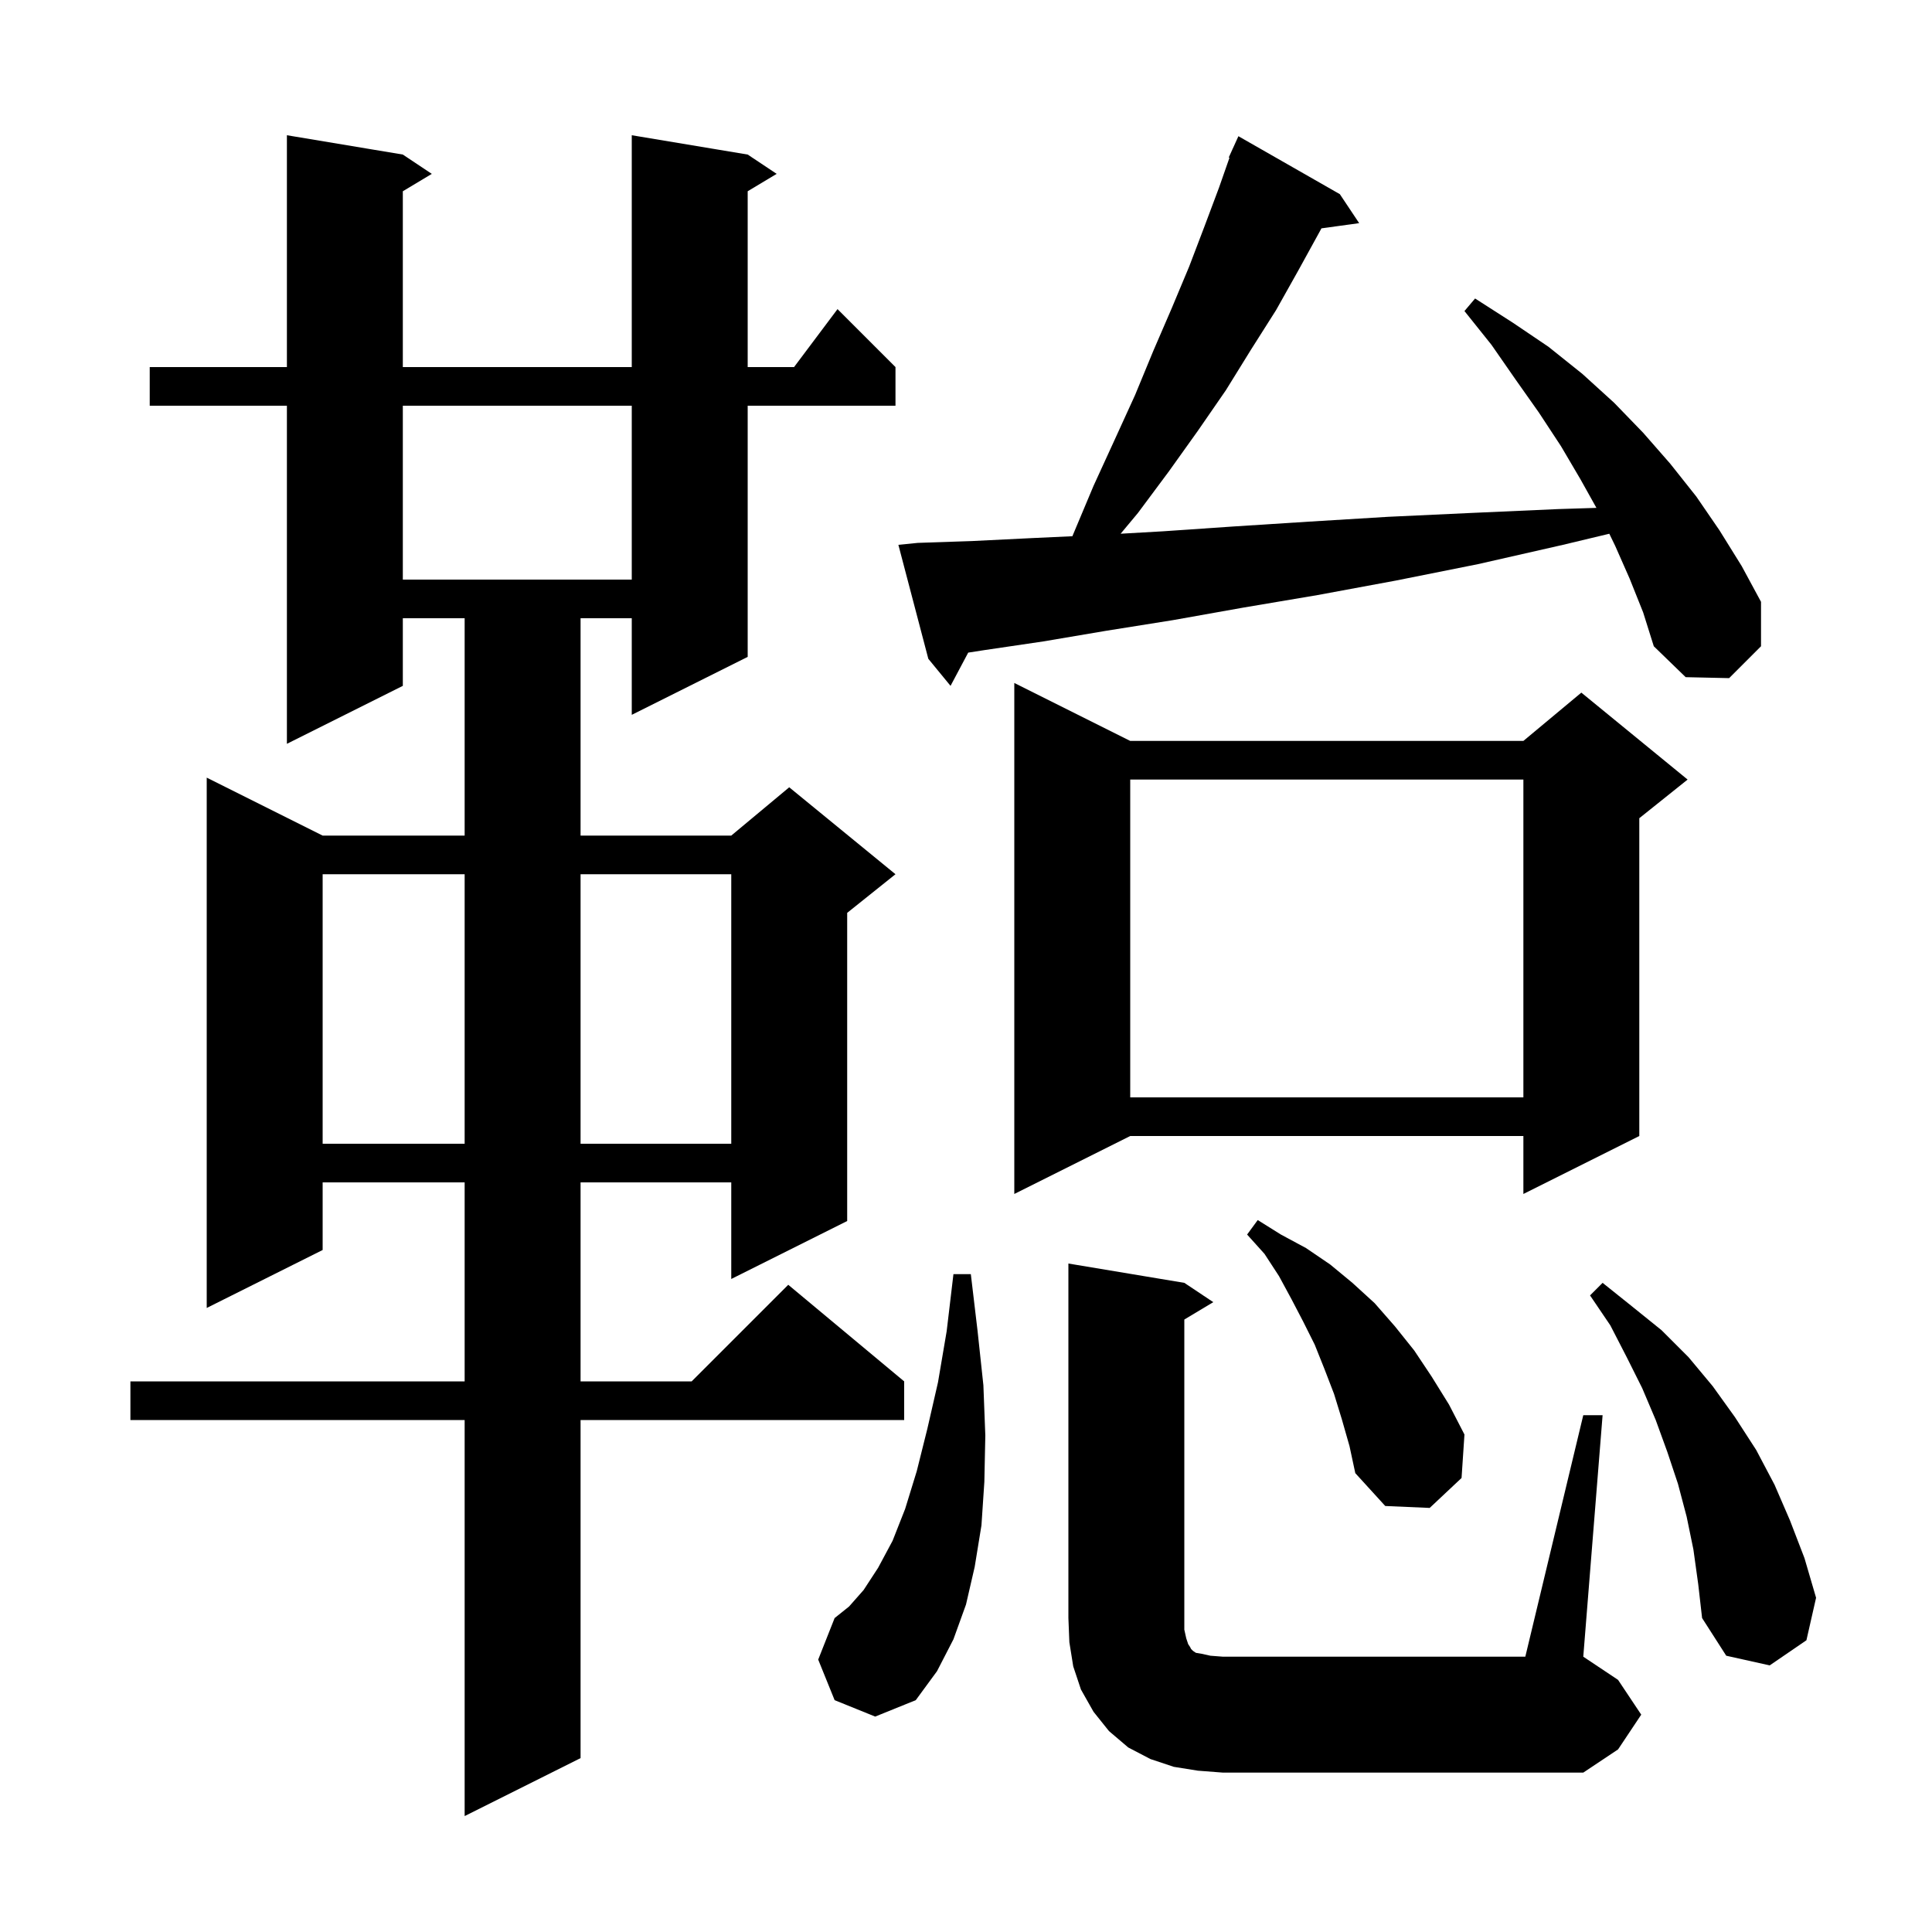 <svg xmlns="http://www.w3.org/2000/svg" xmlns:xlink="http://www.w3.org/1999/xlink" version="1.1" baseProfile="full" viewBox="0 0 200 200" width="200" height="200"><g fill="currentColor"><path d="M 77.4 16.0 L 80.4 18.0 L 77.4 19.8 L 77.4 38.0 L 82.2 38.0 L 86.7 32.0 L 92.7 38.0 L 92.7 42.0 L 77.4 42.0 L 77.4 68.0 L 65.4 74.0 L 65.4 64.0 L 60.1 64.0 L 60.1 86.5 L 75.7 86.5 L 81.7 81.5 L 92.7 90.5 L 87.7 94.5 L 87.7 126.4 L 75.7 132.4 L 75.7 122.4 L 60.1 122.4 L 60.1 143.0 L 71.6 143.0 L 81.6 133.0 L 93.6 143.0 L 93.6 147.0 L 60.1 147.0 L 60.1 182.0 L 48.1 188.0 L 48.1 147.0 L 13.5 147.0 L 13.5 143.0 L 48.1 143.0 L 48.1 122.4 L 33.4 122.4 L 33.4 129.4 L 21.4 135.4 L 21.4 80.5 L 33.4 86.5 L 48.1 86.5 L 48.1 64.0 L 41.7 64.0 L 41.7 71.0 L 29.7 77.0 L 29.7 42.0 L 15.5 42.0 L 15.5 38.0 L 29.7 38.0 L 29.7 14.0 L 41.7 16.0 L 44.7 18.0 L 41.7 19.8 L 41.7 38.0 L 65.4 38.0 L 65.4 14.0 Z M 163.9 146.5 L 165.9 146.5 L 163.9 171.5 L 167.5 173.9 L 169.9 177.5 L 167.5 181.1 L 163.9 183.5 L 126.6 183.5 L 124.0 183.3 L 121.5 182.9 L 119.1 182.1 L 116.8 180.9 L 114.8 179.2 L 113.2 177.2 L 111.9 174.9 L 111.1 172.5 L 110.7 170.0 L 110.6 167.5 L 110.6 130.8 L 122.6 132.8 L 125.6 134.8 L 122.6 136.6 L 122.6 168.7 L 122.8 169.6 L 123.0 170.2 L 123.2 170.5 L 123.3 170.7 L 123.5 170.9 L 123.8 171.1 L 124.4 171.2 L 125.3 171.4 L 126.6 171.5 L 157.9 171.5 Z M 86.4 176.0 L 84.7 171.8 L 86.4 167.5 L 87.9 166.3 L 89.4 164.6 L 90.9 162.3 L 92.4 159.5 L 93.7 156.2 L 94.9 152.3 L 96.0 147.9 L 97.1 143.1 L 98.0 137.8 L 98.7 131.9 L 100.5 131.9 L 101.2 137.8 L 101.8 143.4 L 102.0 148.6 L 101.9 153.4 L 101.6 157.9 L 100.9 162.2 L 100.0 166.1 L 98.7 169.7 L 97.0 173.0 L 94.8 176.0 L 90.6 177.7 Z M 175.3 160.4 L 174.6 157.0 L 173.7 153.6 L 172.6 150.3 L 171.4 147.0 L 170.0 143.7 L 168.4 140.5 L 166.7 137.2 L 164.6 134.1 L 165.9 132.8 L 168.9 135.2 L 172.0 137.7 L 174.8 140.5 L 177.3 143.5 L 179.6 146.7 L 181.8 150.1 L 183.7 153.7 L 185.3 157.4 L 186.8 161.3 L 188.0 165.4 L 187.0 169.8 L 183.2 172.4 L 178.7 171.4 L 176.2 167.5 L 175.8 164.0 Z M 138.9 146.9 L 138.1 144.3 L 137.1 141.7 L 136.1 139.2 L 134.9 136.8 L 133.7 134.5 L 132.4 132.1 L 130.9 129.8 L 129.1 127.8 L 130.2 126.3 L 132.6 127.8 L 135.2 129.2 L 137.7 130.9 L 140.0 132.8 L 142.3 134.9 L 144.4 137.3 L 146.4 139.8 L 148.2 142.5 L 150.0 145.4 L 151.6 148.5 L 151.3 153.0 L 148.0 156.1 L 143.4 155.9 L 140.3 152.5 L 139.7 149.7 Z M 117.0 76.7 L 157.7 76.7 L 163.7 71.7 L 174.7 80.7 L 169.7 84.7 L 169.7 117.6 L 157.7 123.6 L 157.7 117.6 L 117.0 117.6 L 105.0 123.6 L 105.0 70.7 Z M 33.4 90.5 L 33.4 118.4 L 48.1 118.4 L 48.1 90.5 Z M 60.1 90.5 L 60.1 118.4 L 75.7 118.4 L 75.7 90.5 Z M 117.0 80.7 L 117.0 113.6 L 157.7 113.6 L 157.7 80.7 Z M 168.7 59.9 L 167.2 56.5 L 166.595 55.253 L 161.8 56.4 L 153.0 58.4 L 144.5 60.1 L 136.4 61.6 L 128.7 62.9 L 121.4 64.2 L 114.5 65.3 L 108.0 66.4 L 101.9 67.3 L 100.228 67.559 L 98.4 71.0 L 96.1 68.2 L 93.0 56.4 L 95.0 56.2 L 100.8 56.0 L 106.9 55.7 L 111.015 55.51 L 111.1 55.3 L 113.2 50.3 L 115.4 45.5 L 117.5 40.9 L 119.4 36.3 L 121.3 31.9 L 123.1 27.6 L 124.7 23.4 L 126.2 19.4 L 127.276 16.325 L 127.2 16.3 L 127.57 15.487 L 127.6 15.4 L 127.608 15.403 L 128.2 14.1 L 138.7 20.1 L 140.7 23.1 L 136.795 23.639 L 136.6 24.0 L 134.4 28.0 L 132.1 32.1 L 129.5 36.2 L 126.9 40.4 L 124.0 44.6 L 121.0 48.8 L 117.8 53.1 L 116.007 55.251 L 120.4 55.0 L 127.7 54.5 L 135.5 54.0 L 143.7 53.5 L 152.3 53.1 L 161.3 52.7 L 165.262 52.575 L 163.6 49.6 L 161.6 46.2 L 159.3 42.7 L 156.9 39.3 L 154.4 35.7 L 151.6 32.2 L 152.7 30.9 L 156.6 33.4 L 160.3 35.9 L 163.8 38.7 L 167.1 41.7 L 170.1 44.8 L 172.9 48.0 L 175.6 51.4 L 178.0 54.9 L 180.3 58.6 L 182.3 62.3 L 182.3 66.9 L 179.0 70.2 L 174.5 70.1 L 171.2 66.9 L 170.1 63.4 Z M 41.7 42.0 L 41.7 60.0 L 65.4 60.0 L 65.4 42.0 Z "/></g></svg>